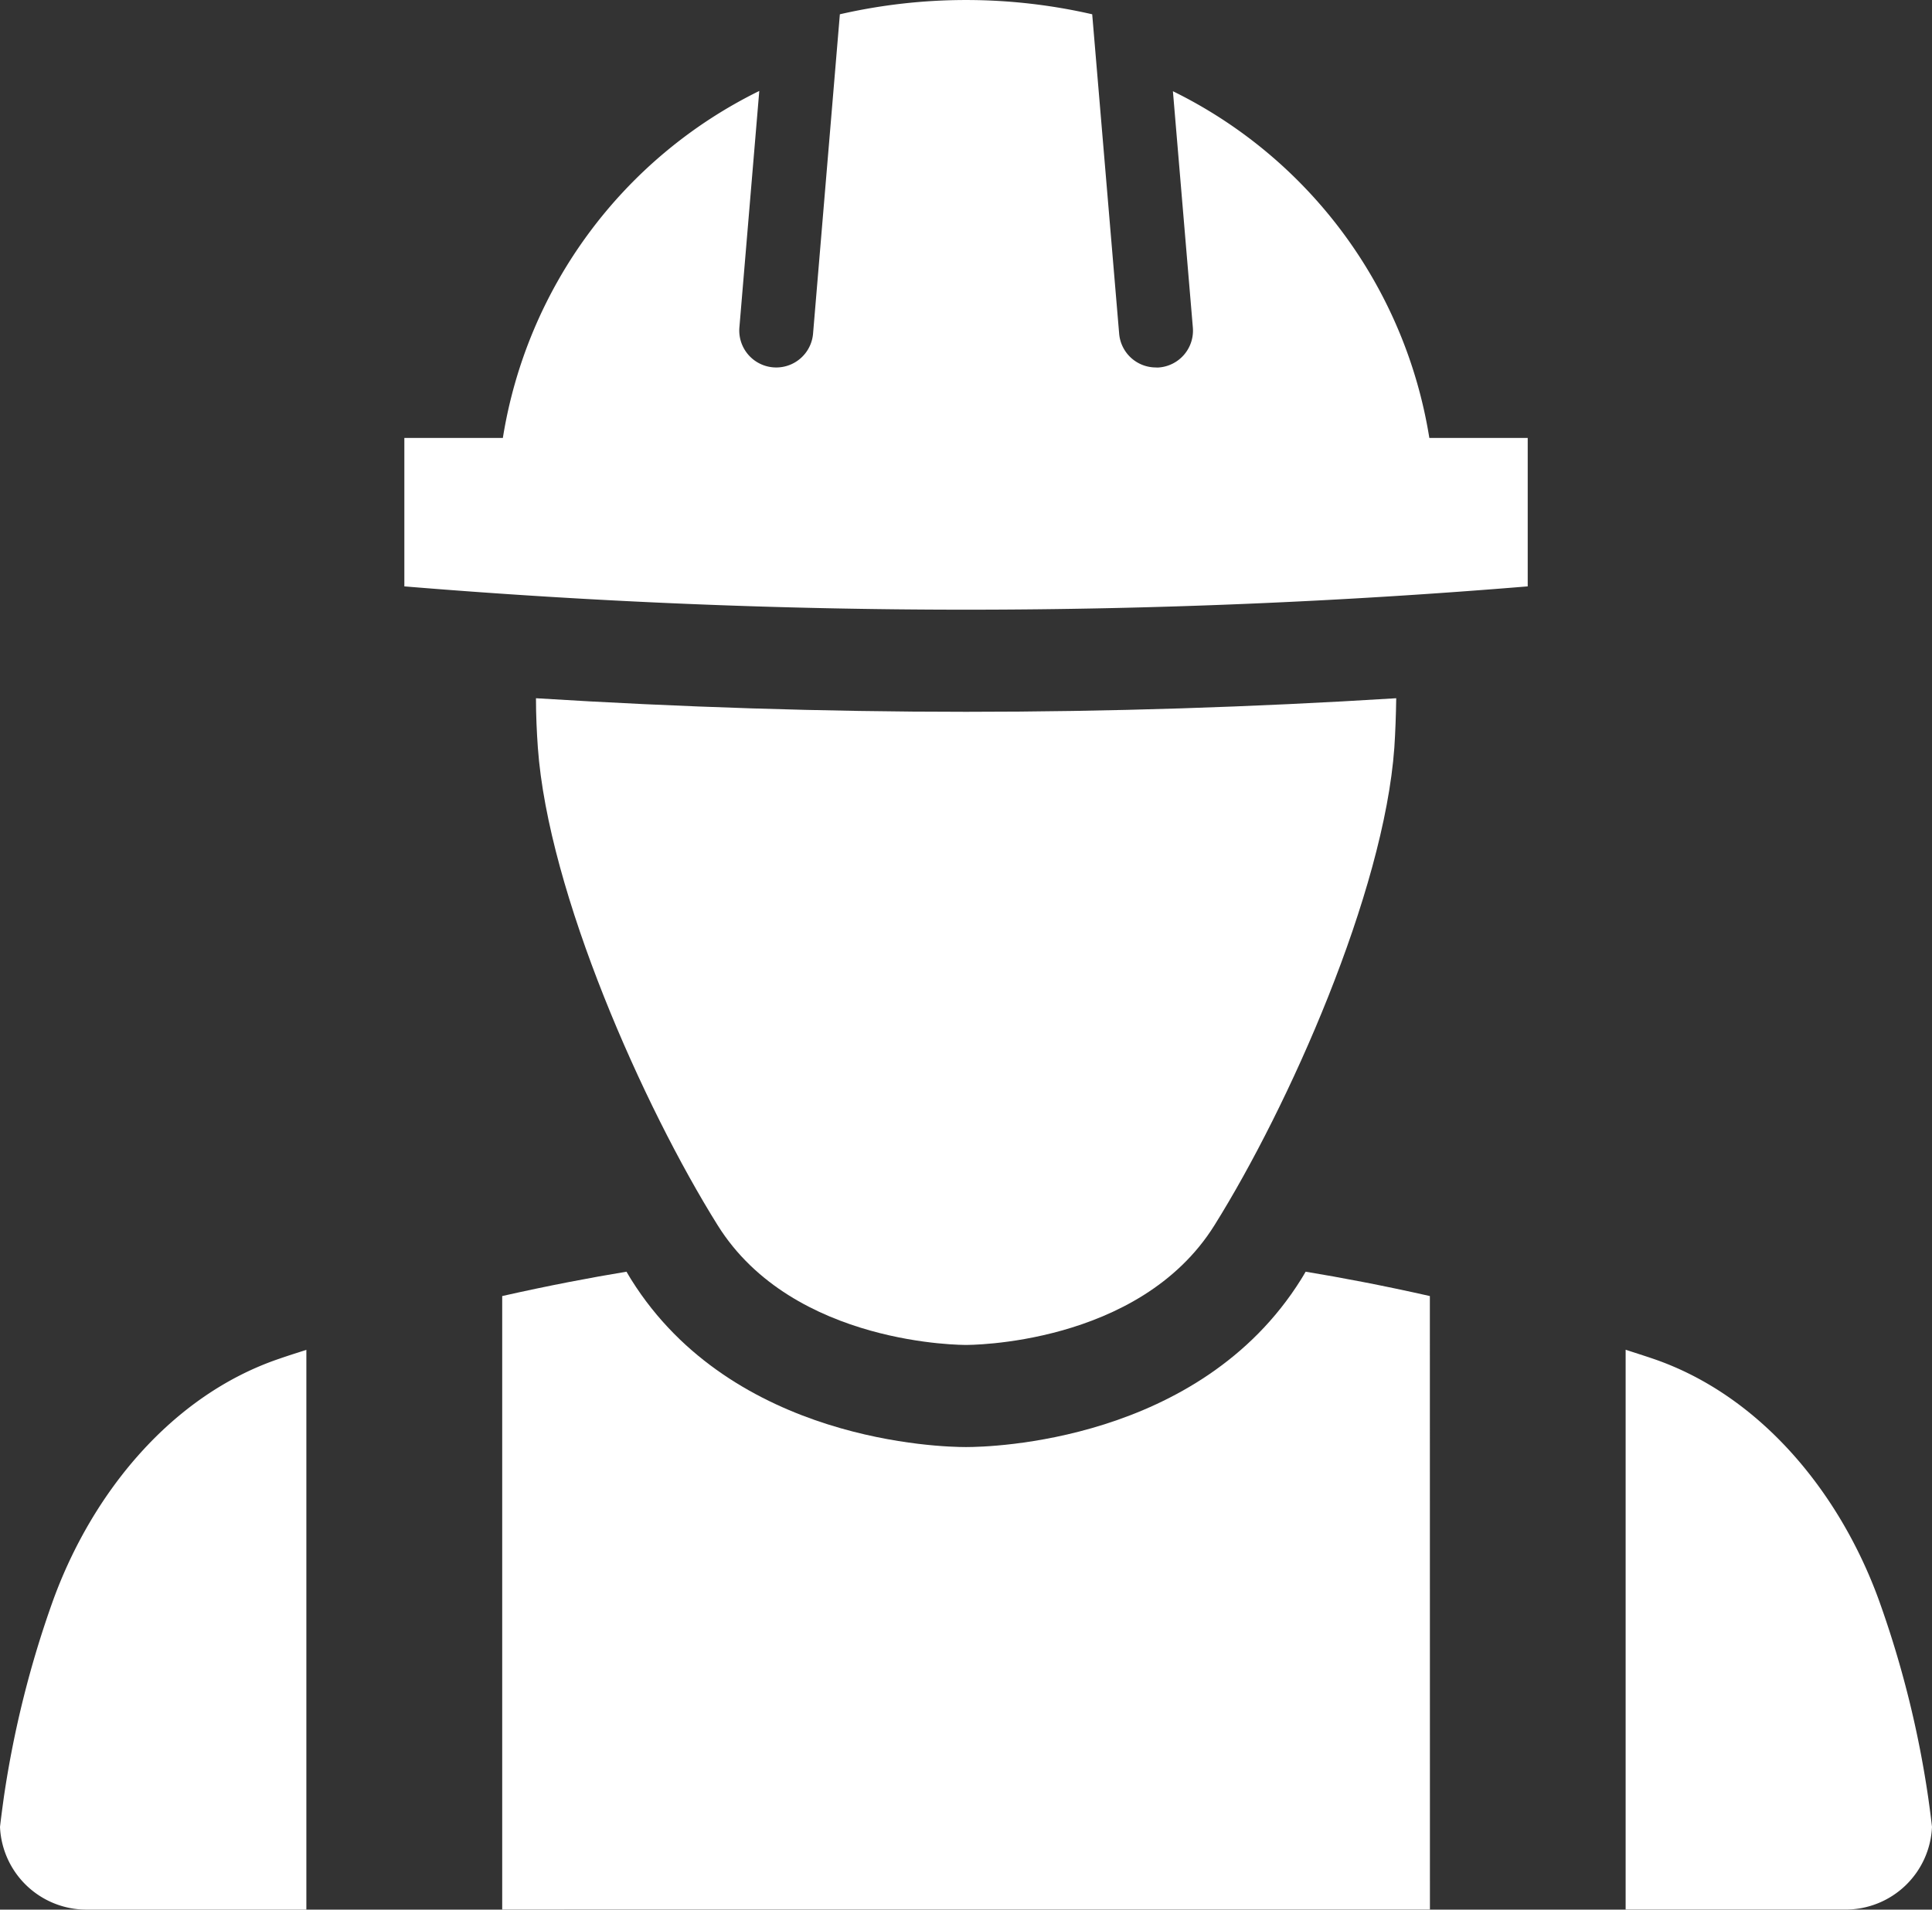 <svg xmlns="http://www.w3.org/2000/svg" viewBox="0 0 297.53 294.14"><rect x="0" y="0" width="297.53" height="294.14" fill="#333333" stroke="none"/><defs><style>.cls-1{fill:#fff;}</style></defs><title>economic-benefit-icon</title><g id="Layer_2" data-name="Layer 2"><g id="Layer_1-2" data-name="Layer 1"><path class="cls-1" d="M220.12,67.46a72.24,72.24,0,0,0-39.49-53.41l3.07,36.4a5.69,5.69,0,0,1-5.2,6.15,2.63,2.63,0,0,1-.48,0,5.68,5.68,0,0,1-5.67-5.22L168.2,2.2a87,87,0,0,0-38.86,0l-4.13,49.21a5.69,5.69,0,0,1-11.34-1l3.06-36.4A72.24,72.24,0,0,0,77.44,67.46H62.27V90.32c28.59,2.36,57.68,3.59,86.5,3.59s57.92-1.23,86.5-3.59V67.46Z"/><path class="cls-1" d="M148.77,109.64c-21.89,0-44.08-.71-66.23-2.09,0,2.64.12,5.19.29,7.61,1.6,22.34,16.28,55.32,27.7,73.58,11.65,18.65,38.21,18.42,38.24,18.42s26.61.21,38.25-18.42c11.42-18.26,26.11-51.24,27.71-73.58.16-2.42.25-5,.29-7.61-22.16,1.38-44.35,2.09-66.24,2.09Z"/><path class="cls-1" d="M47.18,207.92c-1.4.45-2.78.88-4.21,1.38-16.44,5.59-28.71,20.49-34.78,37.16a157.38,157.38,0,0,0-7.6,30.38C.37,278.45.16,280,0,281.4a13.33,13.33,0,0,0,13.29,12.74H47.18Z"/><path class="cls-1" d="M220.2,199.63c-7.22-1.63-13.72-2.86-19.13-3.75-.23.37-.48.85-.71,1.19-15.68,25.1-47.92,25.82-51.54,25.82h-.1c-3.62,0-35.85-.72-51.53-25.82-.23-.35-.48-.82-.71-1.19-5.42.89-11.91,2.12-19.14,3.75v94.5H220.21Z"/><path class="cls-1" d="M296.94,276.83a156.52,156.52,0,0,0-7.6-30.39c-6.06-16.66-18.34-31.56-34.78-37.16-1.41-.48-2.79-.91-4.21-1.38v86.23h33.89a13.32,13.32,0,0,0,13.29-12.74c-.16-1.43-.36-2.94-.59-4.56Z"/></g></g></svg>